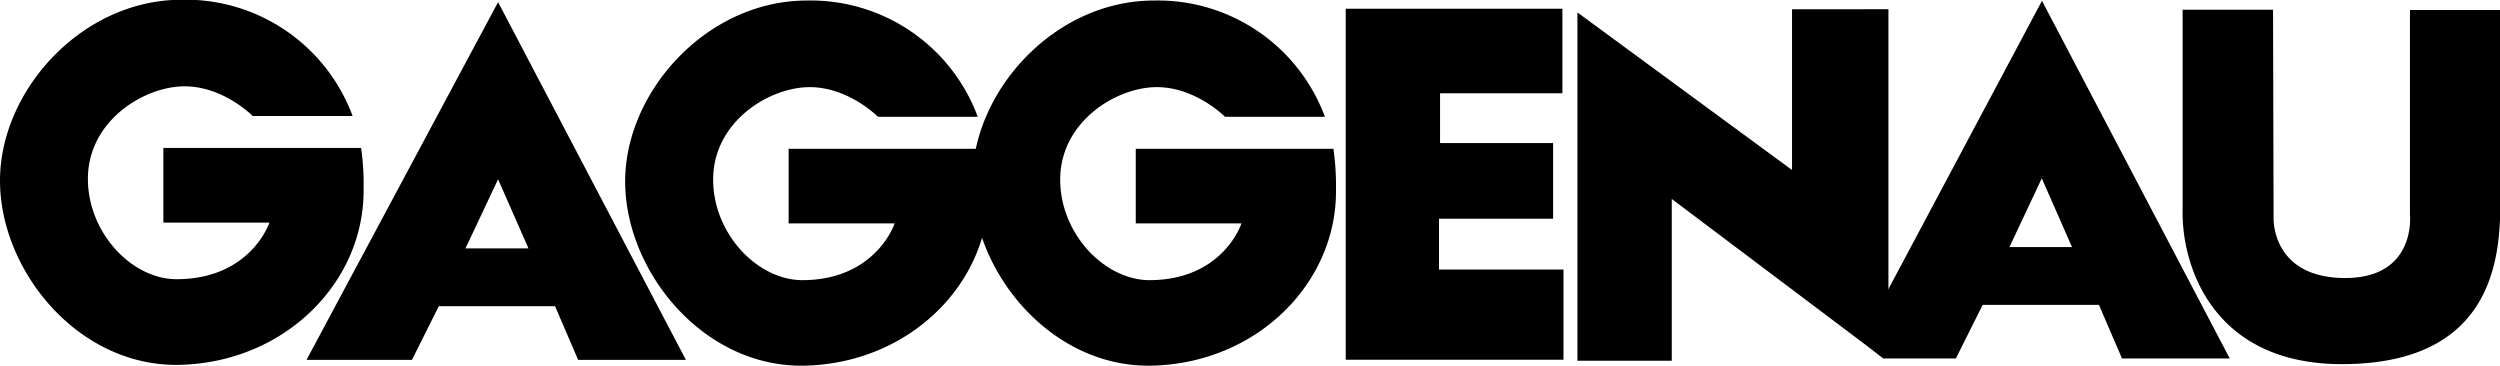 <svg xmlns="http://www.w3.org/2000/svg" data-name="Ebene 1" viewBox="0 0 279.57 40.92"><path d="M148.16 13.06a19.92 19.92 0 0 0-19.12-13c-11.16 0-20.31 10.17-20.31 20.23s8.75 20.85 20.08 20.6c11.75-.26 20.75-9.25 20.59-19.77a28.4 28.4 0 0 0-.29-4.48h-22.1v8.34h11.82s-2 6.27-10.18 6.35c-5.09.05-10.09-5.16-10.09-11.25 0-6.33 6-10.17 10.5-10.33s7.93 3.31 7.93 3.31Zm38.79 27.28H176.4V1.39l24 17.62V1.04l10.78-.01v31.31l-.56 7.72-23.67-17.81zM174.72.98h-24.23v39.25h24.35V30.14h-13.92v-5.68h12.76V16h-12.64v-5.57h13.68z"/><path d="m228.35.09 21 40H237.3l-2.58-6h-13l-3 6h-8.11l-2.5-2zm0 19.81-3.64 7.73h7l-3.4-7.73ZM55.7.24l21 40H64.65l-2.58-6h-13l-3 6H34.28zm0 19.81-3.65 7.73h7.05zm-16.27-7.08a19.92 19.92 0 0 0-19.12-13C9.14-.03 0 10.13 0 20.2s8.75 20.85 20.08 20.6c11.75-.26 20.75-9.25 20.58-19.77a28 28 0 0 0-.28-4.49H18.27v8.35h11.86s-2.05 6.24-10.22 6.33C14.83 31.33 9.83 26.09 9.83 20c0-6.34 6-10.17 10.5-10.34s7.93 3.31 7.93 3.31Z"/><path d="M109.34 13.06a19.92 19.92 0 0 0-19.11-13c-11.17 0-20.32 10.17-20.32 20.23S78.66 41.14 90 40.89c11.75-.26 20.75-9.25 20.58-19.77a27 27 0 0 0-.29-4.48h-22.1v8.34h11.86S98 31.25 89.83 31.33c-5.08.05-10.08-5.16-10.08-11.25 0-6.33 6-10.17 10.5-10.33s7.93 3.31 7.93 3.31ZM244.05 1.09h10.14l.06 23.31s-.25 6.68 8 6.69c8 0 7.25-7.07 7.25-7.07V1.12h10.1v21.85c0 6.84-1.49 17.58-17.37 17.75-14.95.17-18.29-11.25-18.15-17.26V1.15Z"/></svg>